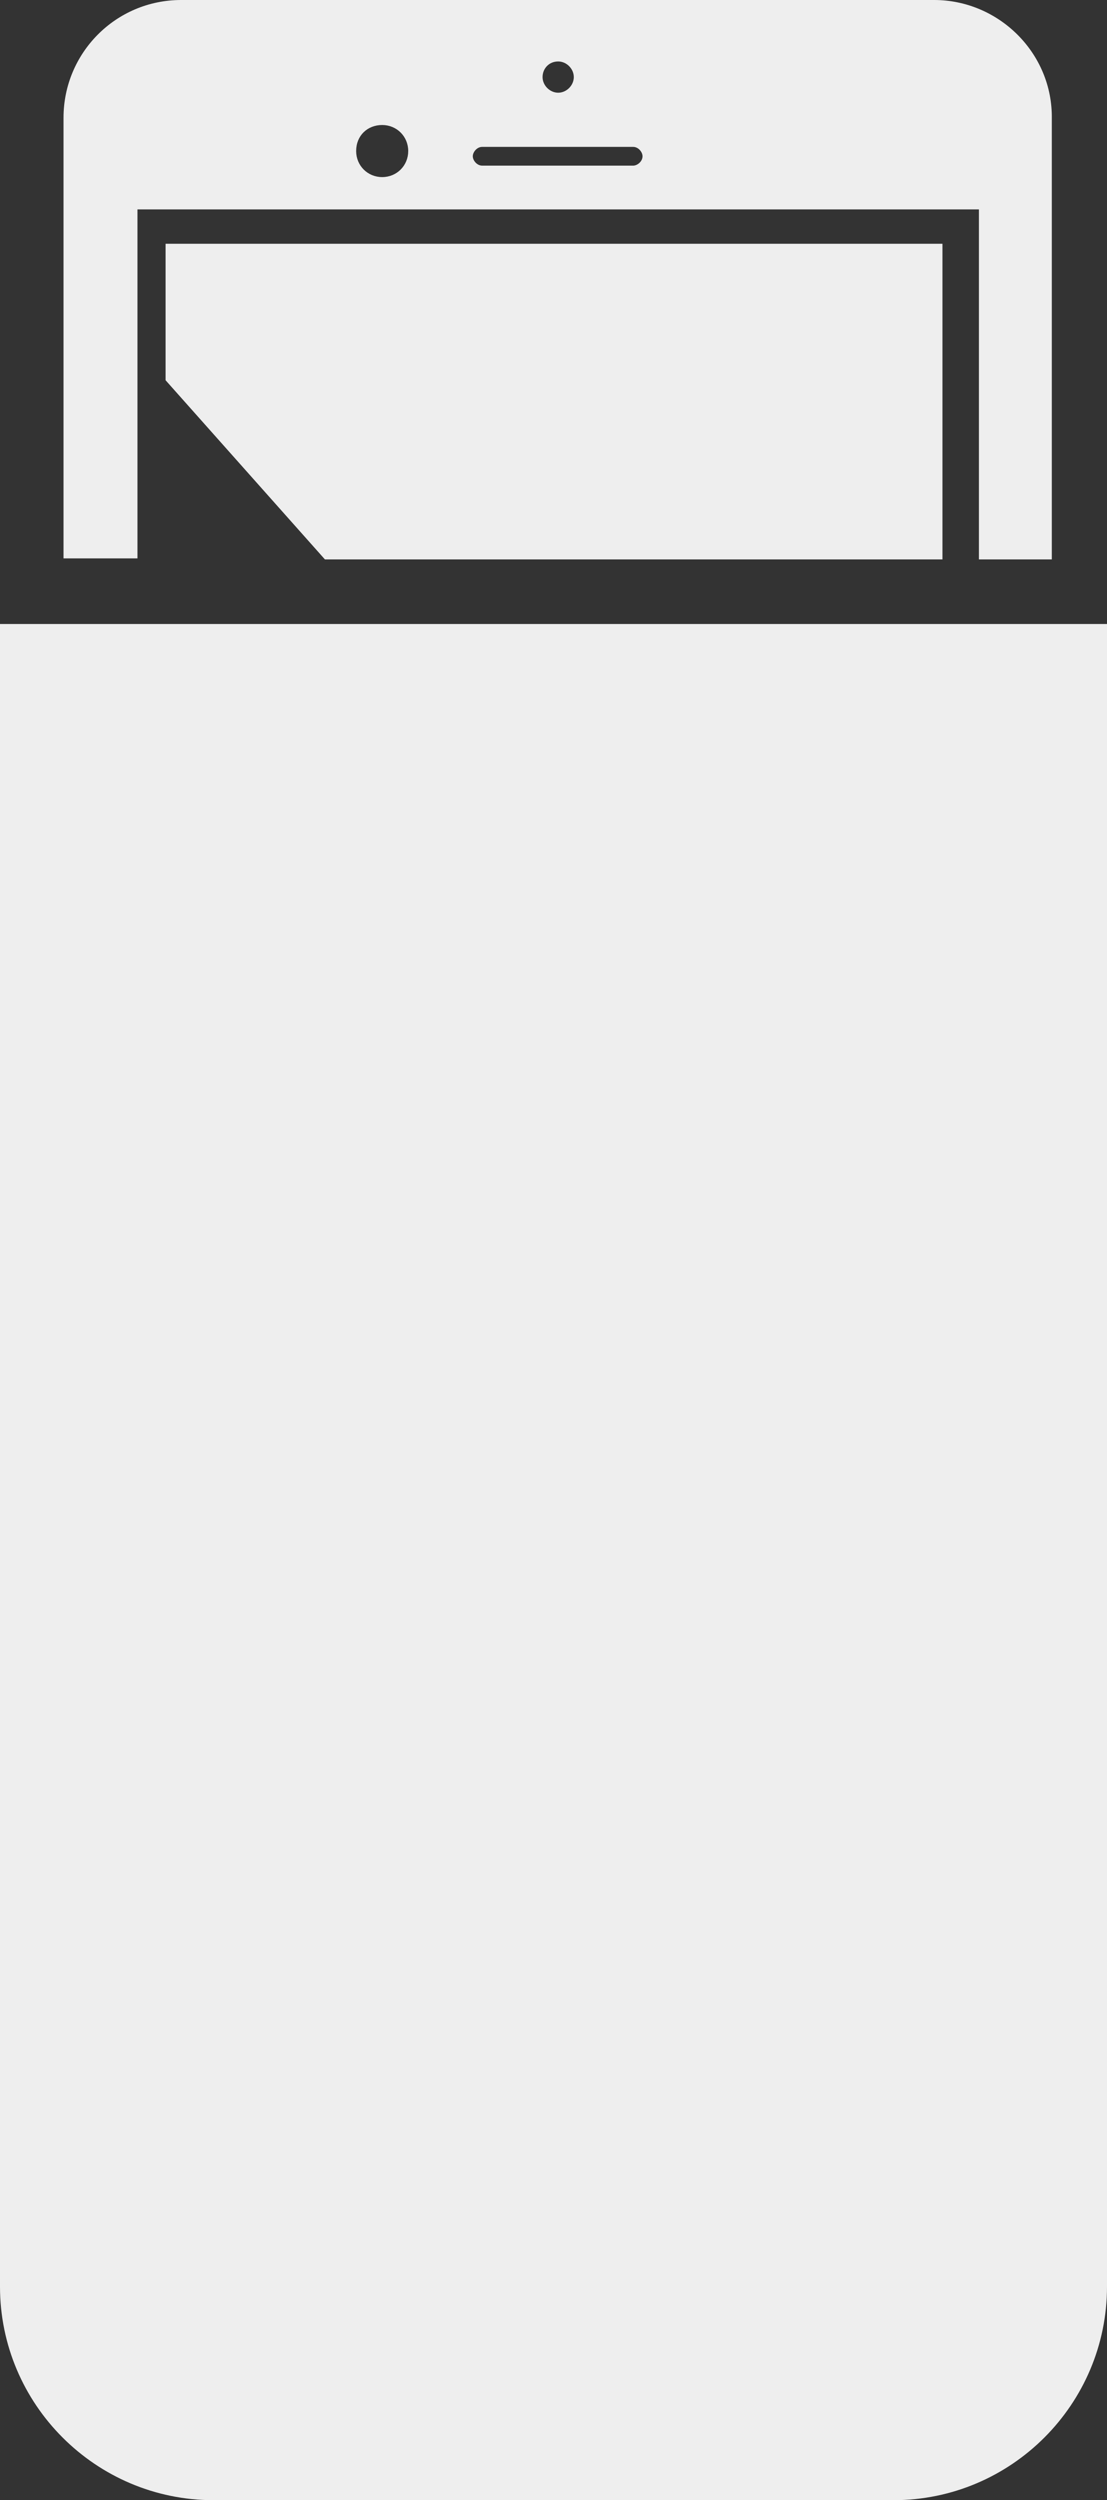<?xml version="1.0" encoding="utf-8"?>
<!-- Generator: Adobe Illustrator 21.0.0, SVG Export Plug-In . SVG Version: 6.00 Build 0)  -->
<svg version="1.1" id="Lager_1" xmlns="http://www.w3.org/2000/svg" xmlns:xlink="http://www.w3.org/1999/xlink" x="0px" y="0px"
	 viewBox="0 0 106.3 240" style="enable-background:new 0 0 106.3 240;" xml:space="preserve">
<rect x="0" y="0" width="106.3" height="240" fill="#333333" stroke="none"/>
<style type="text/css">
	.st0{fill:#eee;}
</style>
<g>
	<path class="st0" d="M0,59.9v159.6C0,230.8,9.2,240,20.5,240h65.3c11.3,0,20.5-9.2,20.5-20.5V59.9H0z"/>
	<path class="st0" d="M13.2,20.1H94v33.6h7V11.4C101.1,5.1,95.9,0,89.7,0H17.4C11.1,0,6.1,5.1,6.1,11.3v42.3h7.1V20.1z M53.6,5.9
		c0.8,0,1.5,0.7,1.5,1.5s-0.7,1.5-1.5,1.5s-1.5-0.7-1.5-1.5S52.7,5.9,53.6,5.9z M46.3,14.1h14.5c0.5,0,0.9,0.5,0.9,0.9
		c0,0.5-0.5,0.9-0.9,0.9H46.3c-0.5,0-0.9-0.5-0.9-0.9C45.4,14.6,45.8,14.1,46.3,14.1z M36.7,12c1.4,0,2.5,1.1,2.5,2.5
		S38.1,17,36.7,17s-2.5-1.1-2.5-2.5C34.2,13,35.3,12,36.7,12z"/>
	<polygon class="st0" points="31.2,53.7 90.5,53.7 90.5,23.4 15.9,23.4 15.9,36.5 	"/>
</g>
</svg>
